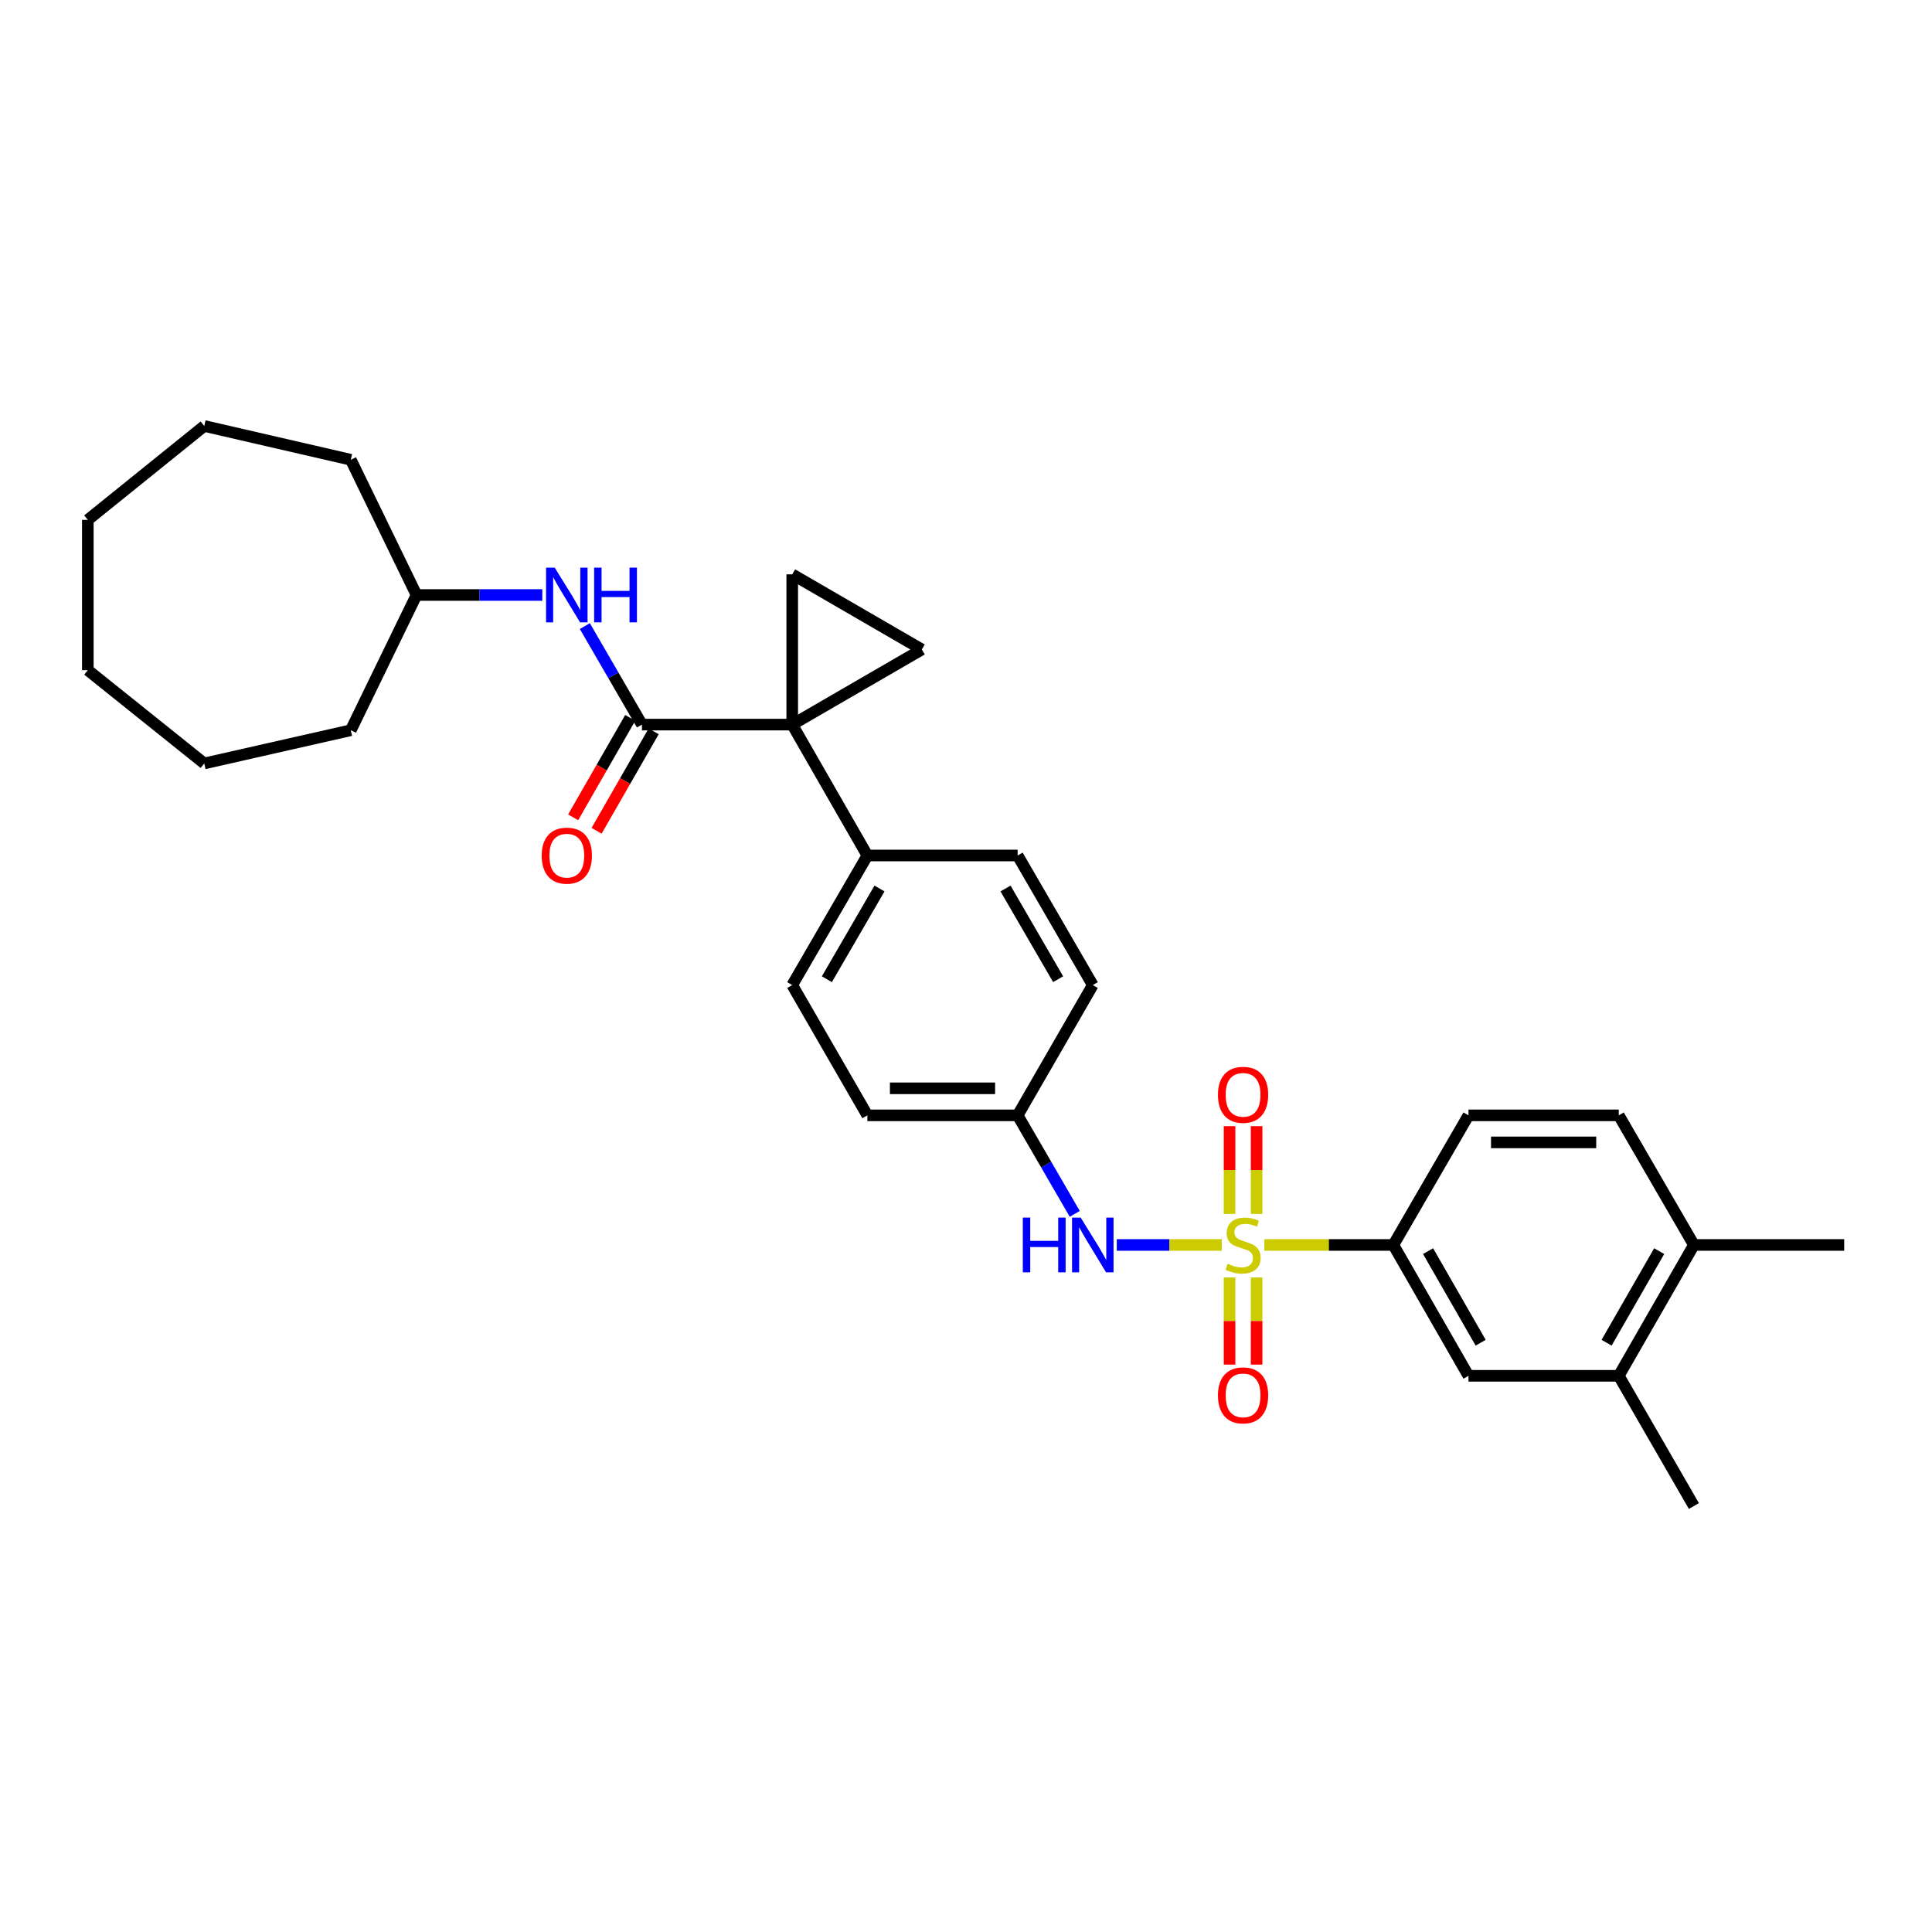 <?xml version='1.0' encoding='iso-8859-1'?>
<svg version='1.1' baseProfile='full'
              xmlns='http://www.w3.org/2000/svg'
                      xmlns:rdkit='http://www.rdkit.org/xml'
                      xmlns:xlink='http://www.w3.org/1999/xlink'
                  xml:space='preserve'
width='1000px' height='1000px' viewBox='0 0 1000 1000'>
<!-- END OF HEADER -->
<rect style='opacity:1.0;fill:#FFFFFF;stroke:none' width='1000' height='1000' x='0' y='0'> </rect>
<path class='bond-4' d='M 654.436,644.391 L 687.816,644.391' style='fill:none;fill-rule:evenodd;stroke:#CCCC00;stroke-width:6px;stroke-linecap:butt;stroke-linejoin:miter;stroke-opacity:1' />
<path class='bond-4' d='M 687.816,644.391 L 721.197,644.391' style='fill:none;fill-rule:evenodd;stroke:#000000;stroke-width:6px;stroke-linecap:butt;stroke-linejoin:miter;stroke-opacity:1' />
<path class='bond-5' d='M 632.387,644.391 L 605.211,644.391' style='fill:none;fill-rule:evenodd;stroke:#CCCC00;stroke-width:6px;stroke-linecap:butt;stroke-linejoin:miter;stroke-opacity:1' />
<path class='bond-5' d='M 605.211,644.391 L 578.035,644.391' style='fill:none;fill-rule:evenodd;stroke:#0000FF;stroke-width:6px;stroke-linecap:butt;stroke-linejoin:miter;stroke-opacity:1' />
<path class='bond-8' d='M 636.414,661.215 L 636.414,683.766' style='fill:none;fill-rule:evenodd;stroke:#CCCC00;stroke-width:6px;stroke-linecap:butt;stroke-linejoin:miter;stroke-opacity:1' />
<path class='bond-8' d='M 636.414,683.766 L 636.414,706.317' style='fill:none;fill-rule:evenodd;stroke:#FF0000;stroke-width:6px;stroke-linecap:butt;stroke-linejoin:miter;stroke-opacity:1' />
<path class='bond-8' d='M 650.409,661.215 L 650.409,683.766' style='fill:none;fill-rule:evenodd;stroke:#CCCC00;stroke-width:6px;stroke-linecap:butt;stroke-linejoin:miter;stroke-opacity:1' />
<path class='bond-8' d='M 650.409,683.766 L 650.409,706.317' style='fill:none;fill-rule:evenodd;stroke:#FF0000;stroke-width:6px;stroke-linecap:butt;stroke-linejoin:miter;stroke-opacity:1' />
<path class='bond-9' d='M 650.409,628.326 L 650.409,605.61' style='fill:none;fill-rule:evenodd;stroke:#CCCC00;stroke-width:6px;stroke-linecap:butt;stroke-linejoin:miter;stroke-opacity:1' />
<path class='bond-9' d='M 650.409,605.61 L 650.409,582.893' style='fill:none;fill-rule:evenodd;stroke:#FF0000;stroke-width:6px;stroke-linecap:butt;stroke-linejoin:miter;stroke-opacity:1' />
<path class='bond-9' d='M 636.414,628.326 L 636.414,605.61' style='fill:none;fill-rule:evenodd;stroke:#CCCC00;stroke-width:6px;stroke-linecap:butt;stroke-linejoin:miter;stroke-opacity:1' />
<path class='bond-9' d='M 636.414,605.61 L 636.414,582.893' style='fill:none;fill-rule:evenodd;stroke:#FF0000;stroke-width:6px;stroke-linecap:butt;stroke-linejoin:miter;stroke-opacity:1' />
<path class='bond-0' d='M 410.055,375.053 L 448.952,442.802' style='fill:none;fill-rule:evenodd;stroke:#000000;stroke-width:6px;stroke-linecap:butt;stroke-linejoin:miter;stroke-opacity:1' />
<path class='bond-1' d='M 410.055,375.053 L 332.27,375.053' style='fill:none;fill-rule:evenodd;stroke:#000000;stroke-width:6px;stroke-linecap:butt;stroke-linejoin:miter;stroke-opacity:1' />
<path class='bond-2' d='M 410.055,375.053 L 410.055,297.276' style='fill:none;fill-rule:evenodd;stroke:#000000;stroke-width:6px;stroke-linecap:butt;stroke-linejoin:miter;stroke-opacity:1' />
<path class='bond-3' d='M 410.055,375.053 L 477.143,336.165' style='fill:none;fill-rule:evenodd;stroke:#000000;stroke-width:6px;stroke-linecap:butt;stroke-linejoin:miter;stroke-opacity:1' />
<path class='bond-6' d='M 332.27,375.053 L 317.491,349.559' style='fill:none;fill-rule:evenodd;stroke:#000000;stroke-width:6px;stroke-linecap:butt;stroke-linejoin:miter;stroke-opacity:1' />
<path class='bond-6' d='M 317.491,349.559 L 302.713,324.065' style='fill:none;fill-rule:evenodd;stroke:#0000FF;stroke-width:6px;stroke-linecap:butt;stroke-linejoin:miter;stroke-opacity:1' />
<path class='bond-12' d='M 326.201,371.57 L 311.427,397.308' style='fill:none;fill-rule:evenodd;stroke:#000000;stroke-width:6px;stroke-linecap:butt;stroke-linejoin:miter;stroke-opacity:1' />
<path class='bond-12' d='M 311.427,397.308 L 296.653,423.045' style='fill:none;fill-rule:evenodd;stroke:#FF0000;stroke-width:6px;stroke-linecap:butt;stroke-linejoin:miter;stroke-opacity:1' />
<path class='bond-12' d='M 338.338,378.537 L 323.564,404.275' style='fill:none;fill-rule:evenodd;stroke:#000000;stroke-width:6px;stroke-linecap:butt;stroke-linejoin:miter;stroke-opacity:1' />
<path class='bond-12' d='M 323.564,404.275 L 308.79,430.012' style='fill:none;fill-rule:evenodd;stroke:#FF0000;stroke-width:6px;stroke-linecap:butt;stroke-linejoin:miter;stroke-opacity:1' />
<path class='bond-32' d='M 410.055,297.276 L 477.143,336.165' style='fill:none;fill-rule:evenodd;stroke:#000000;stroke-width:6px;stroke-linecap:butt;stroke-linejoin:miter;stroke-opacity:1' />
<path class='bond-10' d='M 721.197,644.391 L 760.086,712.116' style='fill:none;fill-rule:evenodd;stroke:#000000;stroke-width:6px;stroke-linecap:butt;stroke-linejoin:miter;stroke-opacity:1' />
<path class='bond-10' d='M 739.166,647.581 L 766.388,694.989' style='fill:none;fill-rule:evenodd;stroke:#000000;stroke-width:6px;stroke-linecap:butt;stroke-linejoin:miter;stroke-opacity:1' />
<path class='bond-14' d='M 721.197,644.391 L 760.086,577.303' style='fill:none;fill-rule:evenodd;stroke:#000000;stroke-width:6px;stroke-linecap:butt;stroke-linejoin:miter;stroke-opacity:1' />
<path class='bond-16' d='M 556.292,628.292 L 541.511,602.798' style='fill:none;fill-rule:evenodd;stroke:#0000FF;stroke-width:6px;stroke-linecap:butt;stroke-linejoin:miter;stroke-opacity:1' />
<path class='bond-16' d='M 541.511,602.798 L 526.729,577.303' style='fill:none;fill-rule:evenodd;stroke:#000000;stroke-width:6px;stroke-linecap:butt;stroke-linejoin:miter;stroke-opacity:1' />
<path class='bond-19' d='M 280.696,307.966 L 248.146,307.966' style='fill:none;fill-rule:evenodd;stroke:#0000FF;stroke-width:6px;stroke-linecap:butt;stroke-linejoin:miter;stroke-opacity:1' />
<path class='bond-19' d='M 248.146,307.966 L 215.595,307.966' style='fill:none;fill-rule:evenodd;stroke:#000000;stroke-width:6px;stroke-linecap:butt;stroke-linejoin:miter;stroke-opacity:1' />
<path class='bond-7' d='M 448.952,442.802 L 410.055,509.874' style='fill:none;fill-rule:evenodd;stroke:#000000;stroke-width:6px;stroke-linecap:butt;stroke-linejoin:miter;stroke-opacity:1' />
<path class='bond-7' d='M 455.223,459.883 L 427.995,506.834' style='fill:none;fill-rule:evenodd;stroke:#000000;stroke-width:6px;stroke-linecap:butt;stroke-linejoin:miter;stroke-opacity:1' />
<path class='bond-30' d='M 448.952,442.802 L 526.729,442.802' style='fill:none;fill-rule:evenodd;stroke:#000000;stroke-width:6px;stroke-linecap:butt;stroke-linejoin:miter;stroke-opacity:1' />
<path class='bond-11' d='M 760.086,712.116 L 837.871,712.116' style='fill:none;fill-rule:evenodd;stroke:#000000;stroke-width:6px;stroke-linecap:butt;stroke-linejoin:miter;stroke-opacity:1' />
<path class='bond-22' d='M 837.871,712.116 L 876.76,779.515' style='fill:none;fill-rule:evenodd;stroke:#000000;stroke-width:6px;stroke-linecap:butt;stroke-linejoin:miter;stroke-opacity:1' />
<path class='bond-31' d='M 837.871,712.116 L 876.76,644.391' style='fill:none;fill-rule:evenodd;stroke:#000000;stroke-width:6px;stroke-linecap:butt;stroke-linejoin:miter;stroke-opacity:1' />
<path class='bond-31' d='M 831.569,694.989 L 858.791,647.581' style='fill:none;fill-rule:evenodd;stroke:#000000;stroke-width:6px;stroke-linecap:butt;stroke-linejoin:miter;stroke-opacity:1' />
<path class='bond-13' d='M 876.76,644.391 L 837.871,577.303' style='fill:none;fill-rule:evenodd;stroke:#000000;stroke-width:6px;stroke-linecap:butt;stroke-linejoin:miter;stroke-opacity:1' />
<path class='bond-23' d='M 876.76,644.391 L 954.545,644.391' style='fill:none;fill-rule:evenodd;stroke:#000000;stroke-width:6px;stroke-linecap:butt;stroke-linejoin:miter;stroke-opacity:1' />
<path class='bond-15' d='M 760.086,577.303 L 837.871,577.303' style='fill:none;fill-rule:evenodd;stroke:#000000;stroke-width:6px;stroke-linecap:butt;stroke-linejoin:miter;stroke-opacity:1' />
<path class='bond-15' d='M 771.753,591.298 L 826.203,591.298' style='fill:none;fill-rule:evenodd;stroke:#000000;stroke-width:6px;stroke-linecap:butt;stroke-linejoin:miter;stroke-opacity:1' />
<path class='bond-20' d='M 526.729,577.303 L 565.626,509.874' style='fill:none;fill-rule:evenodd;stroke:#000000;stroke-width:6px;stroke-linecap:butt;stroke-linejoin:miter;stroke-opacity:1' />
<path class='bond-21' d='M 526.729,577.303 L 448.952,577.303' style='fill:none;fill-rule:evenodd;stroke:#000000;stroke-width:6px;stroke-linecap:butt;stroke-linejoin:miter;stroke-opacity:1' />
<path class='bond-21' d='M 515.063,563.309 L 460.618,563.309' style='fill:none;fill-rule:evenodd;stroke:#000000;stroke-width:6px;stroke-linecap:butt;stroke-linejoin:miter;stroke-opacity:1' />
<path class='bond-17' d='M 526.729,442.802 L 565.626,509.874' style='fill:none;fill-rule:evenodd;stroke:#000000;stroke-width:6px;stroke-linecap:butt;stroke-linejoin:miter;stroke-opacity:1' />
<path class='bond-17' d='M 520.458,459.883 L 547.685,506.834' style='fill:none;fill-rule:evenodd;stroke:#000000;stroke-width:6px;stroke-linecap:butt;stroke-linejoin:miter;stroke-opacity:1' />
<path class='bond-18' d='M 410.055,509.874 L 448.952,577.303' style='fill:none;fill-rule:evenodd;stroke:#000000;stroke-width:6px;stroke-linecap:butt;stroke-linejoin:miter;stroke-opacity:1' />
<path class='bond-24' d='M 215.595,307.966 L 181.573,377.969' style='fill:none;fill-rule:evenodd;stroke:#000000;stroke-width:6px;stroke-linecap:butt;stroke-linejoin:miter;stroke-opacity:1' />
<path class='bond-25' d='M 215.595,307.966 L 181.573,237.971' style='fill:none;fill-rule:evenodd;stroke:#000000;stroke-width:6px;stroke-linecap:butt;stroke-linejoin:miter;stroke-opacity:1' />
<path class='bond-26' d='M 181.573,377.969 L 105.724,395.159' style='fill:none;fill-rule:evenodd;stroke:#000000;stroke-width:6px;stroke-linecap:butt;stroke-linejoin:miter;stroke-opacity:1' />
<path class='bond-27' d='M 181.573,237.971 L 105.724,220.485' style='fill:none;fill-rule:evenodd;stroke:#000000;stroke-width:6px;stroke-linecap:butt;stroke-linejoin:miter;stroke-opacity:1' />
<path class='bond-28' d='M 105.724,395.159 L 45.455,346.863' style='fill:none;fill-rule:evenodd;stroke:#000000;stroke-width:6px;stroke-linecap:butt;stroke-linejoin:miter;stroke-opacity:1' />
<path class='bond-29' d='M 105.724,220.485 L 45.455,269.093' style='fill:none;fill-rule:evenodd;stroke:#000000;stroke-width:6px;stroke-linecap:butt;stroke-linejoin:miter;stroke-opacity:1' />
<path class='bond-33' d='M 45.455,346.863 L 45.455,269.093' style='fill:none;fill-rule:evenodd;stroke:#000000;stroke-width:6px;stroke-linecap:butt;stroke-linejoin:miter;stroke-opacity:1' />
<path  class='atom-0' d='M 635.411 654.111
Q 635.731 654.231, 637.051 654.791
Q 638.371 655.351, 639.811 655.711
Q 641.291 656.031, 642.731 656.031
Q 645.411 656.031, 646.971 654.751
Q 648.531 653.431, 648.531 651.151
Q 648.531 649.591, 647.731 648.631
Q 646.971 647.671, 645.771 647.151
Q 644.571 646.631, 642.571 646.031
Q 640.051 645.271, 638.531 644.551
Q 637.051 643.831, 635.971 642.311
Q 634.931 640.791, 634.931 638.231
Q 634.931 634.671, 637.331 632.471
Q 639.771 630.271, 644.571 630.271
Q 647.851 630.271, 651.571 631.831
L 650.651 634.911
Q 647.251 633.511, 644.691 633.511
Q 641.931 633.511, 640.411 634.671
Q 638.891 635.791, 638.931 637.751
Q 638.931 639.271, 639.691 640.191
Q 640.491 641.111, 641.611 641.631
Q 642.771 642.151, 644.691 642.751
Q 647.251 643.551, 648.771 644.351
Q 650.291 645.151, 651.371 646.791
Q 652.491 648.391, 652.491 651.151
Q 652.491 655.071, 649.851 657.191
Q 647.251 659.271, 642.891 659.271
Q 640.371 659.271, 638.451 658.711
Q 636.571 658.191, 634.331 657.271
L 635.411 654.111
' fill='#CCCC00'/>
<path  class='atom-6' d='M 529.406 630.231
L 533.246 630.231
L 533.246 642.271
L 547.726 642.271
L 547.726 630.231
L 551.566 630.231
L 551.566 658.551
L 547.726 658.551
L 547.726 645.471
L 533.246 645.471
L 533.246 658.551
L 529.406 658.551
L 529.406 630.231
' fill='#0000FF'/>
<path  class='atom-6' d='M 559.366 630.231
L 568.646 645.231
Q 569.566 646.711, 571.046 649.391
Q 572.526 652.071, 572.606 652.231
L 572.606 630.231
L 576.366 630.231
L 576.366 658.551
L 572.486 658.551
L 562.526 642.151
Q 561.366 640.231, 560.126 638.031
Q 558.926 635.831, 558.566 635.151
L 558.566 658.551
L 554.886 658.551
L 554.886 630.231
L 559.366 630.231
' fill='#0000FF'/>
<path  class='atom-7' d='M 287.121 293.806
L 296.401 308.806
Q 297.321 310.286, 298.801 312.966
Q 300.281 315.646, 300.361 315.806
L 300.361 293.806
L 304.121 293.806
L 304.121 322.126
L 300.241 322.126
L 290.281 305.726
Q 289.121 303.806, 287.881 301.606
Q 286.681 299.406, 286.321 298.726
L 286.321 322.126
L 282.641 322.126
L 282.641 293.806
L 287.121 293.806
' fill='#0000FF'/>
<path  class='atom-7' d='M 307.521 293.806
L 311.361 293.806
L 311.361 305.846
L 325.841 305.846
L 325.841 293.806
L 329.681 293.806
L 329.681 322.126
L 325.841 322.126
L 325.841 309.046
L 311.361 309.046
L 311.361 322.126
L 307.521 322.126
L 307.521 293.806
' fill='#0000FF'/>
<path  class='atom-9' d='M 630.411 722.241
Q 630.411 715.441, 633.771 711.641
Q 637.131 707.841, 643.411 707.841
Q 649.691 707.841, 653.051 711.641
Q 656.411 715.441, 656.411 722.241
Q 656.411 729.121, 653.011 733.041
Q 649.611 736.921, 643.411 736.921
Q 637.171 736.921, 633.771 733.041
Q 630.411 729.161, 630.411 722.241
M 643.411 733.721
Q 647.731 733.721, 650.051 730.841
Q 652.411 727.921, 652.411 722.241
Q 652.411 716.681, 650.051 713.881
Q 647.731 711.041, 643.411 711.041
Q 639.091 711.041, 636.731 713.841
Q 634.411 716.641, 634.411 722.241
Q 634.411 727.961, 636.731 730.841
Q 639.091 733.721, 643.411 733.721
' fill='#FF0000'/>
<path  class='atom-10' d='M 630.411 566.67
Q 630.411 559.87, 633.771 556.07
Q 637.131 552.27, 643.411 552.27
Q 649.691 552.27, 653.051 556.07
Q 656.411 559.87, 656.411 566.67
Q 656.411 573.55, 653.011 577.47
Q 649.611 581.35, 643.411 581.35
Q 637.171 581.35, 633.771 577.47
Q 630.411 573.59, 630.411 566.67
M 643.411 578.15
Q 647.731 578.15, 650.051 575.27
Q 652.411 572.35, 652.411 566.67
Q 652.411 561.11, 650.051 558.31
Q 647.731 555.47, 643.411 555.47
Q 639.091 555.47, 636.731 558.27
Q 634.411 561.07, 634.411 566.67
Q 634.411 572.39, 636.731 575.27
Q 639.091 578.15, 643.411 578.15
' fill='#FF0000'/>
<path  class='atom-13' d='M 280.381 442.882
Q 280.381 436.082, 283.741 432.282
Q 287.101 428.482, 293.381 428.482
Q 299.661 428.482, 303.021 432.282
Q 306.381 436.082, 306.381 442.882
Q 306.381 449.762, 302.981 453.682
Q 299.581 457.562, 293.381 457.562
Q 287.141 457.562, 283.741 453.682
Q 280.381 449.802, 280.381 442.882
M 293.381 454.362
Q 297.701 454.362, 300.021 451.482
Q 302.381 448.562, 302.381 442.882
Q 302.381 437.322, 300.021 434.522
Q 297.701 431.682, 293.381 431.682
Q 289.061 431.682, 286.701 434.482
Q 284.381 437.282, 284.381 442.882
Q 284.381 448.602, 286.701 451.482
Q 289.061 454.362, 293.381 454.362
' fill='#FF0000'/>
</svg>
